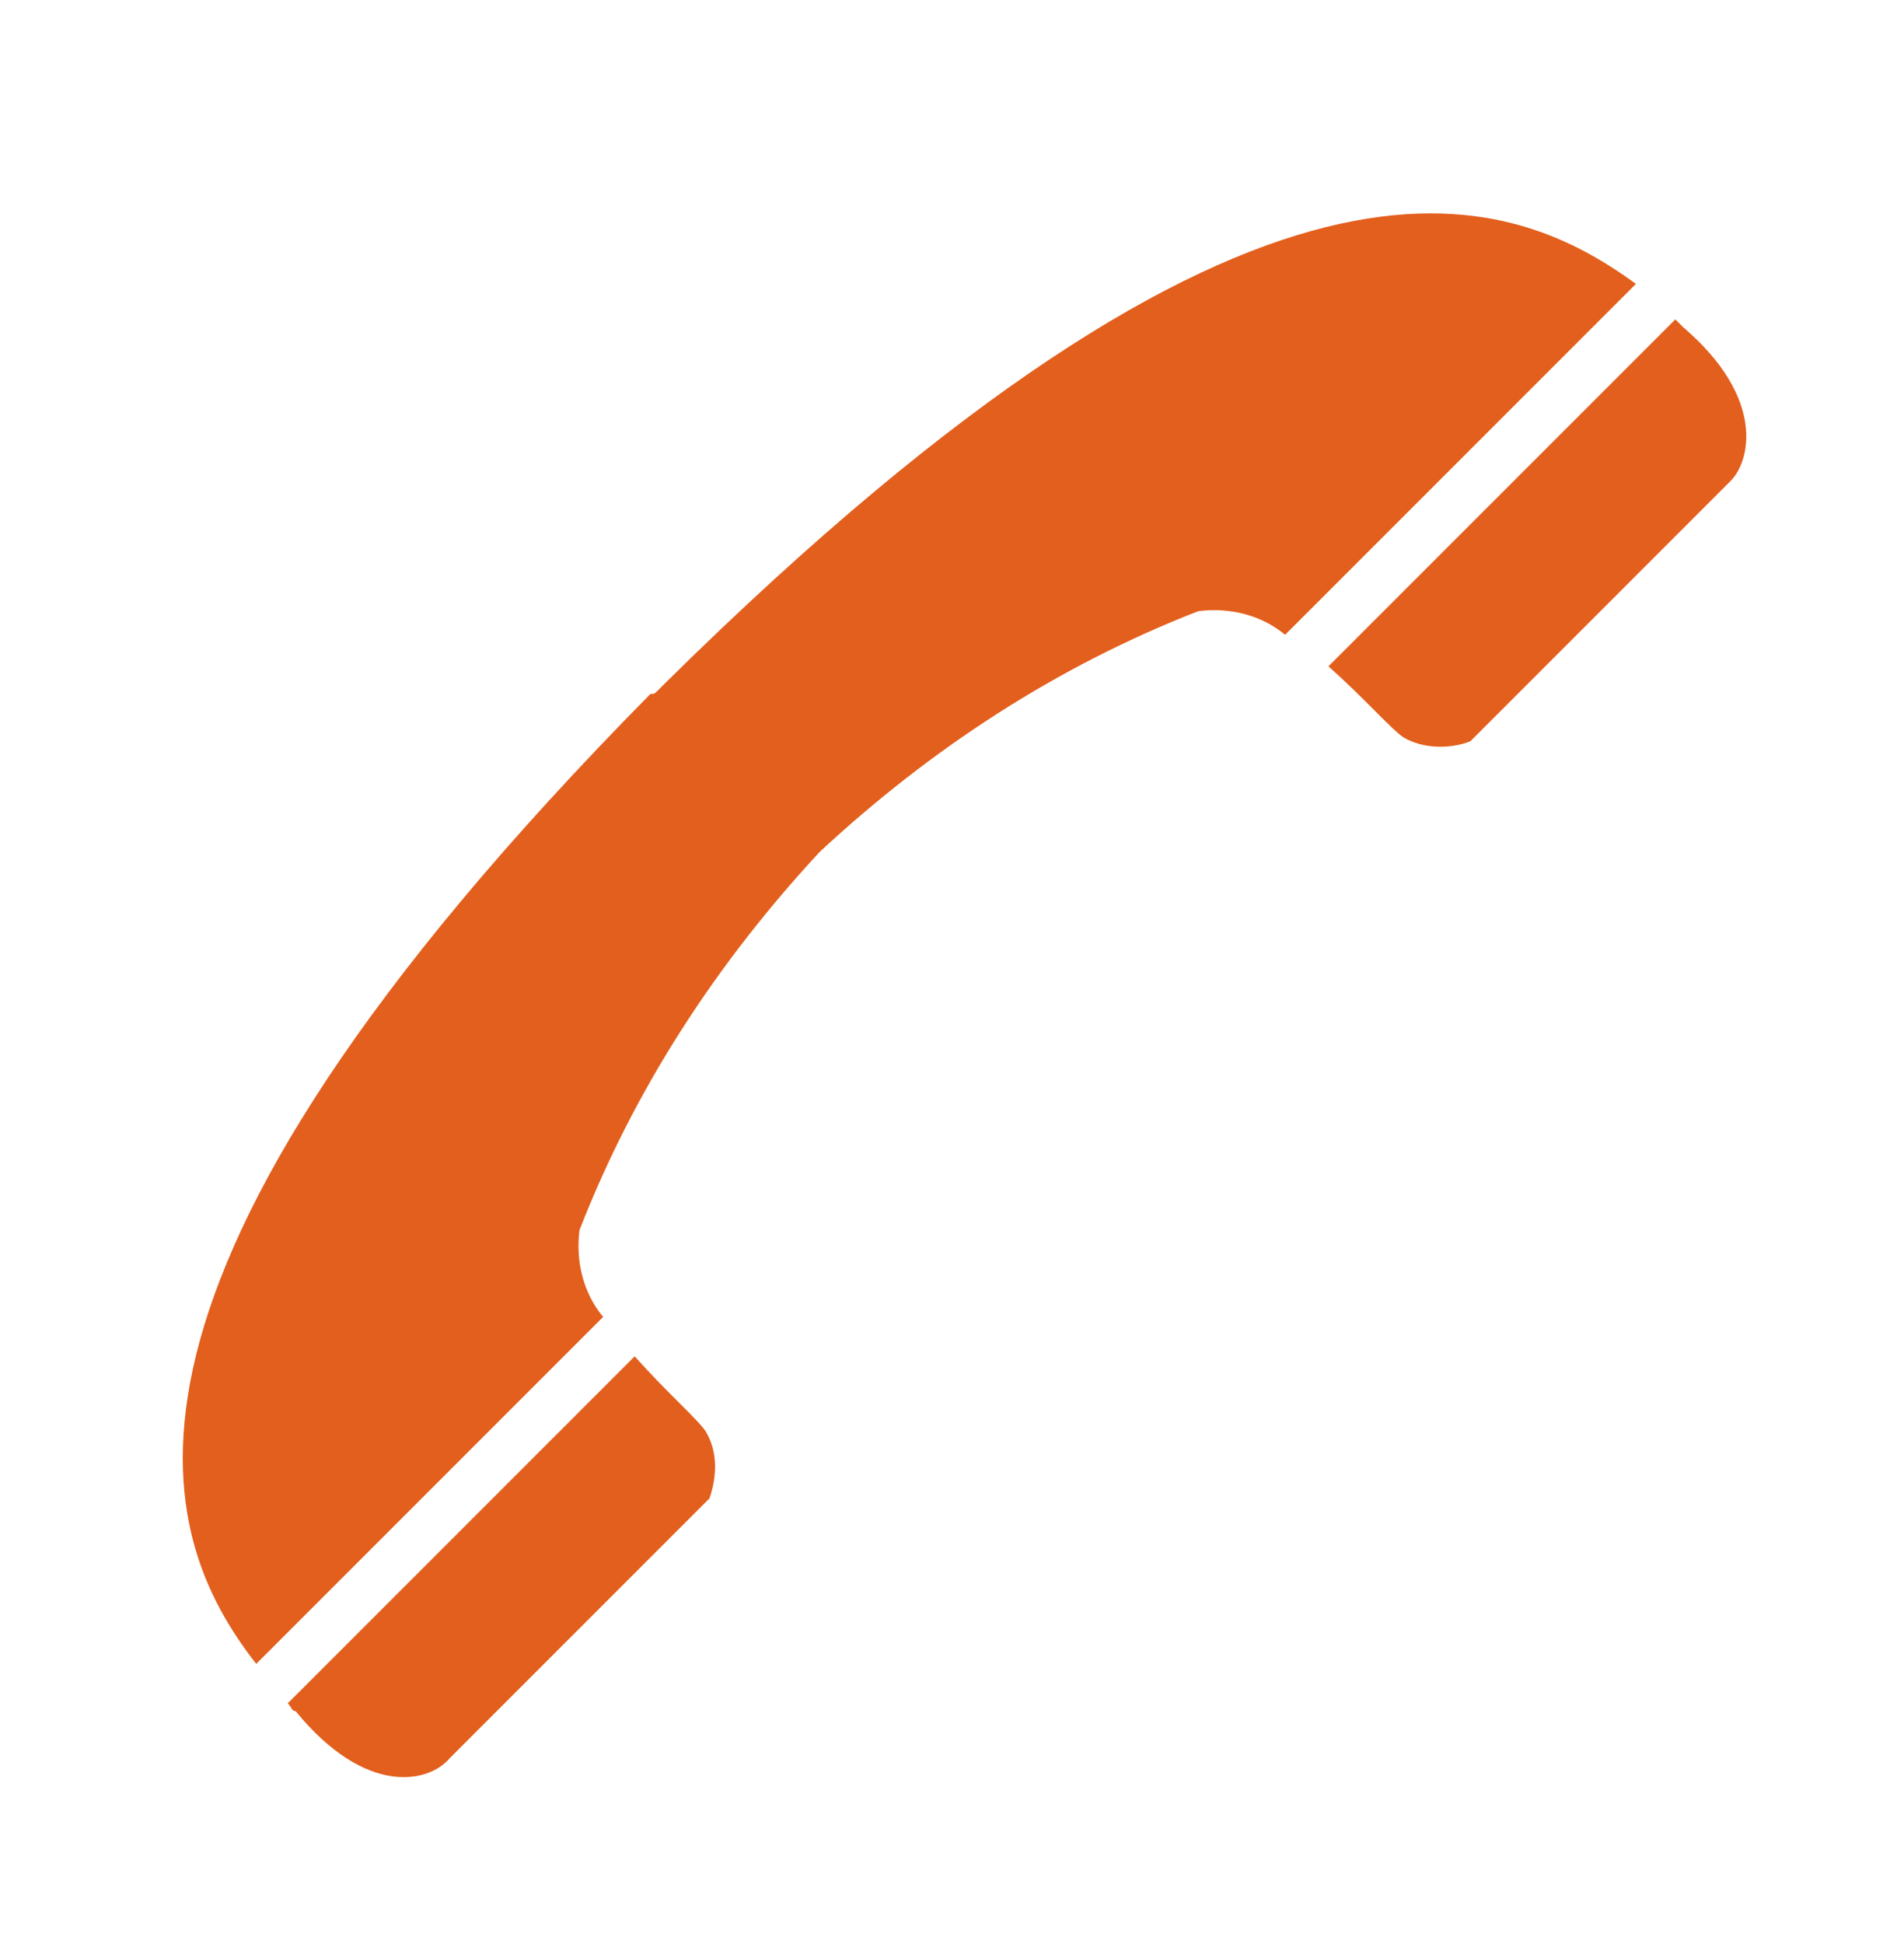 <?xml version="1.0" encoding="utf-8"?>
<!-- Generator: Adobe Illustrator 24.1.2, SVG Export Plug-In . SVG Version: 6.00 Build 0)  -->
<svg version="1.1" id="Layer_1" xmlns="http://www.w3.org/2000/svg" xmlns:xlink="http://www.w3.org/1999/xlink" x="0px" y="0px"
	 viewBox="0 0 48.3 49.3" style="enable-background:new 0 0 48.3 49.3;" xml:space="preserve">
<style type="text/css">
	.st0{fill:#e35f1d;}
</style>
<path id="Path_19_1_" class="st0" d="M41.5,7.2C38.2,4.8,32,2.4,16.9,17.3c-0.1,0.1-0.1,0.1-0.2,0.2s-0.1,0.1-0.2,0.1l0,0
	C1.6,32.7,4,39,6.5,42.2l8.8-8.8c-0.5-0.6-0.7-1.4-0.6-2.2c1.4-3.6,3.5-6.8,6.1-9.6c2.8-2.6,6-4.7,9.6-6.1c0.8-0.1,1.6,0.1,2.2,0.6
	L41.5,7.2z M7.5,43.4c1.8,2.2,3.4,1.8,3.9,1.2l6.6-6.6c0.2-0.6,0.2-1.2-0.1-1.7c-0.2-0.3-1-1-1.8-1.9l-8.8,8.8
	C7.4,43.3,7.4,43.4,7.5,43.4 M33.7,16.9c0.9,0.8,1.6,1.6,1.9,1.8c0.5,0.3,1.2,0.3,1.7,0.1l6.6-6.6c0.5-0.5,0.9-2.1-1.2-3.9l-0.2-0.2
	L33.7,16.9z"/>
</svg>
